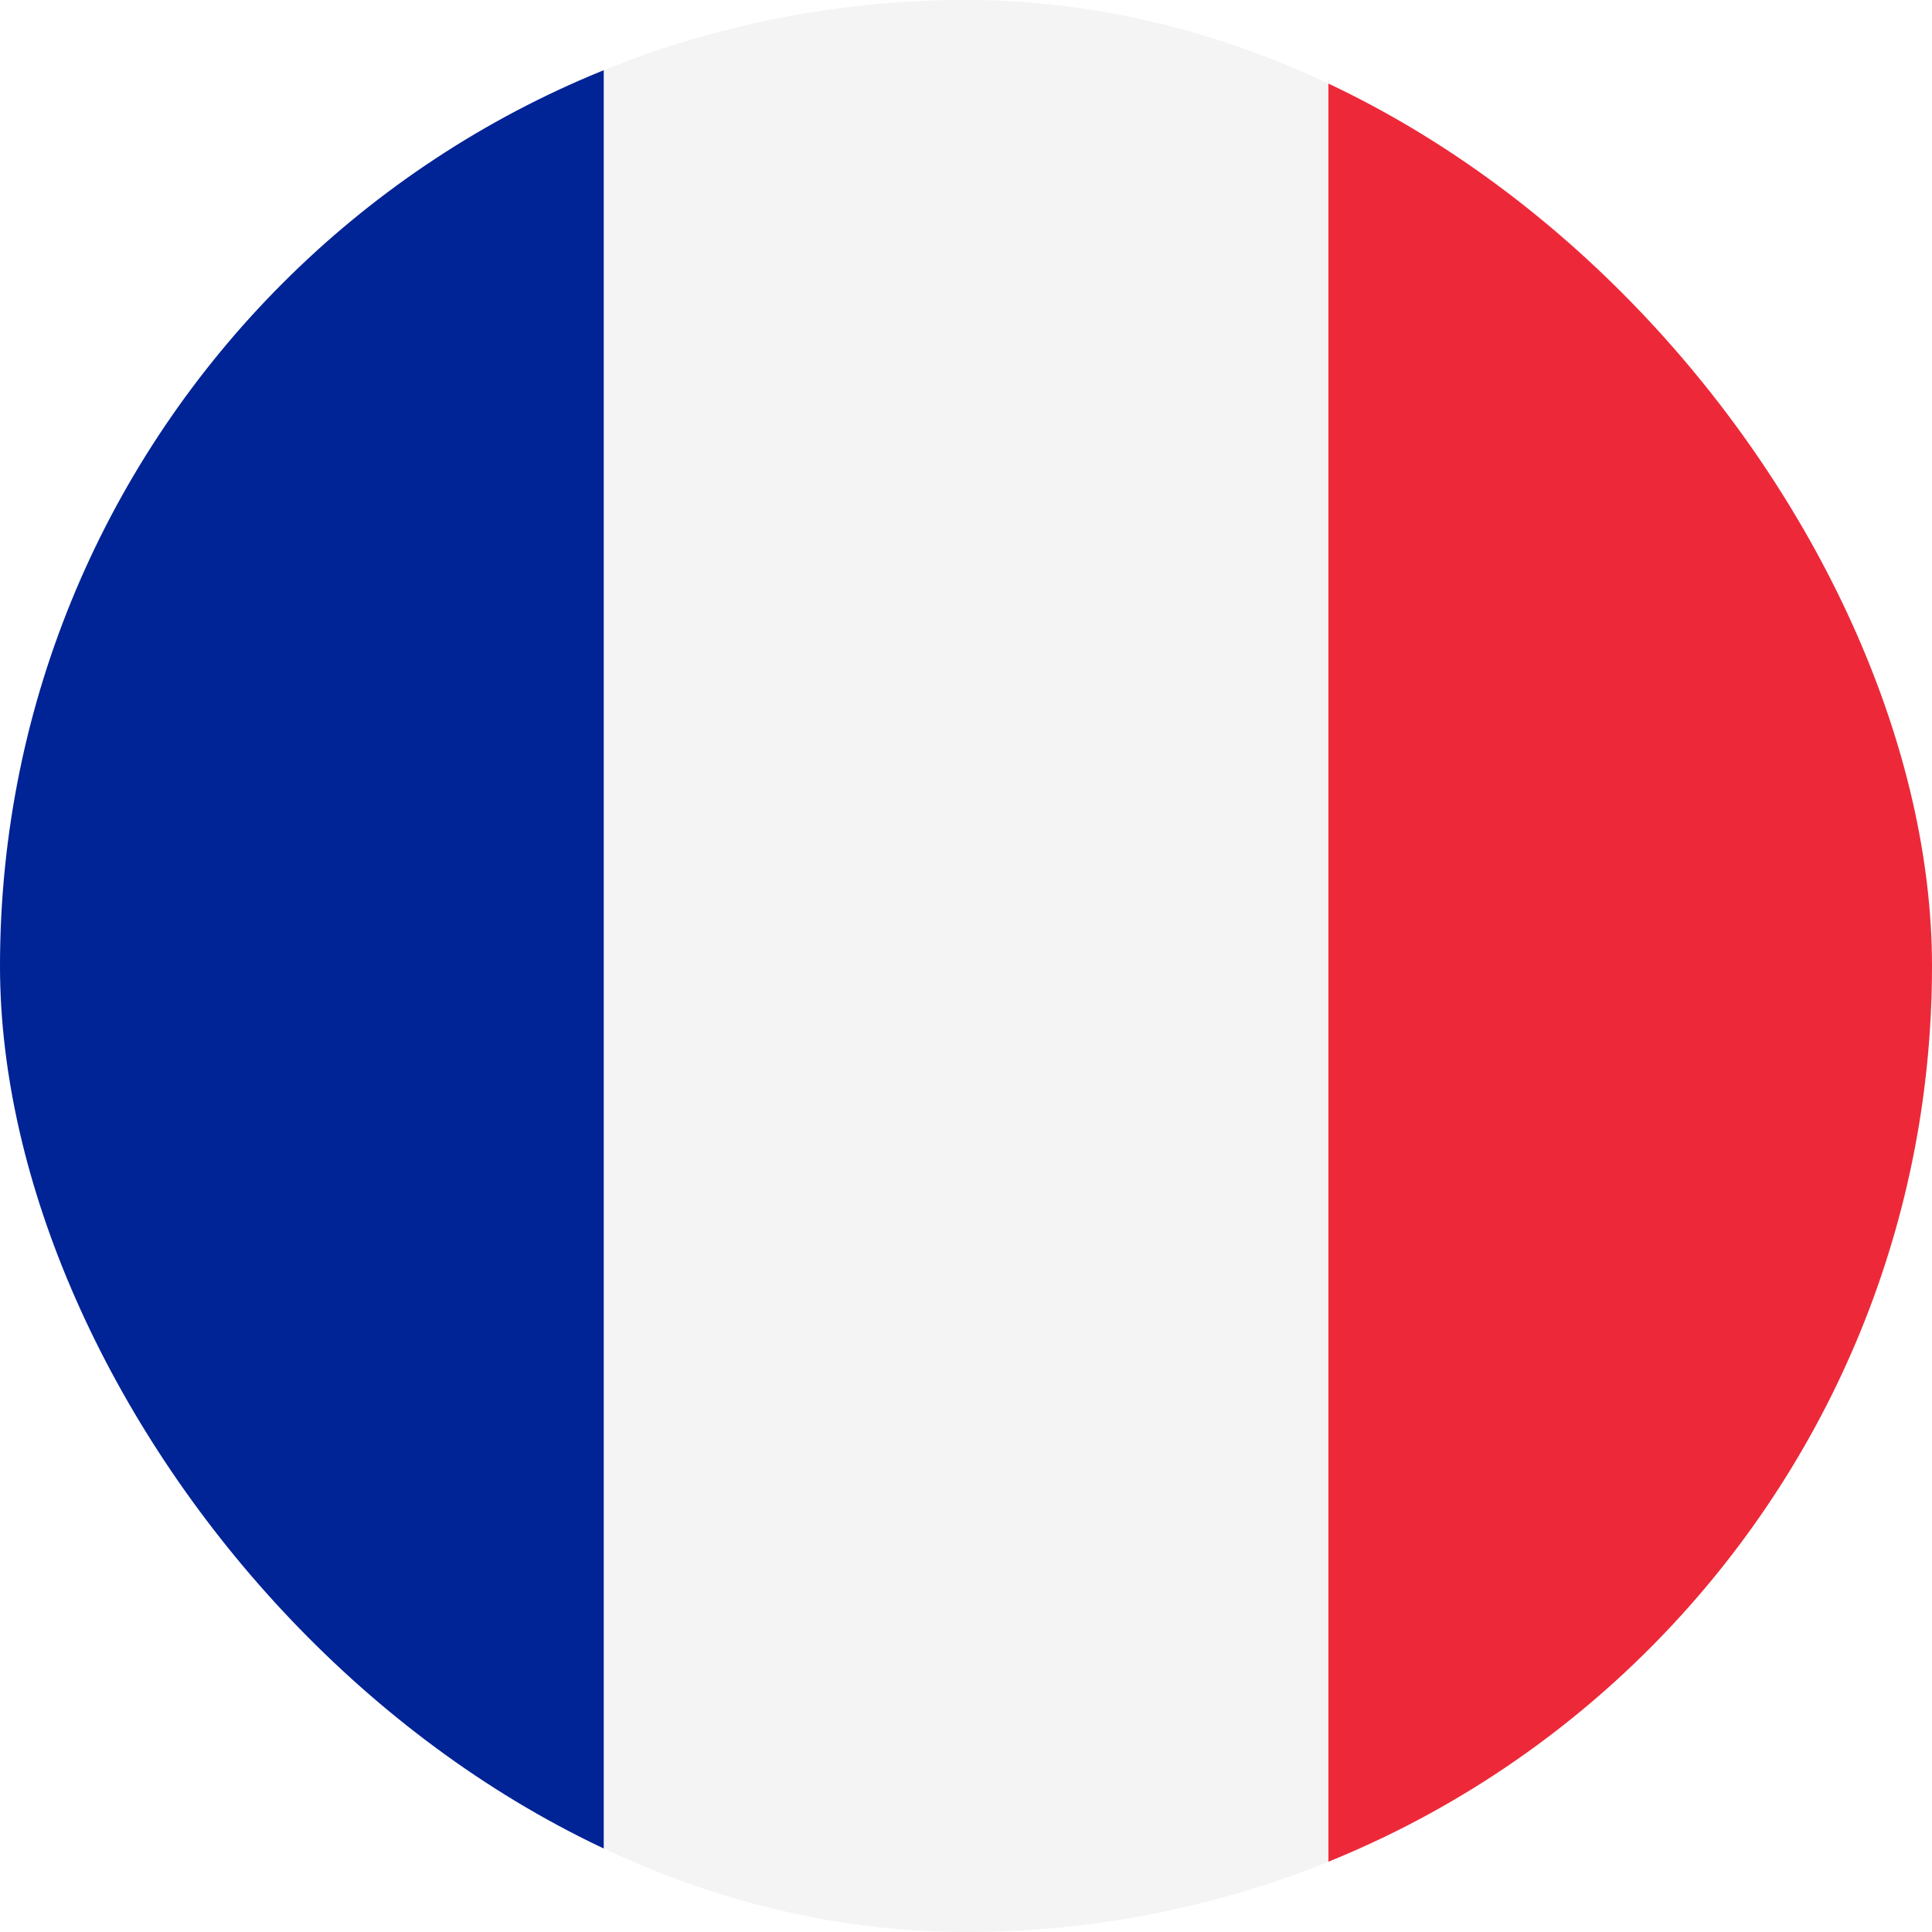 <svg width="32" height="32" viewBox="0 0 32 32" fill="none" xmlns="http://www.w3.org/2000/svg">
<g clip-path="url(#clip0_1386_940)">
<path d="M32 0H22V32H32V0Z" fill="#ED2939"/>
<path d="M22 0H10V32H22V0Z" fill="#F4F4F4"/>
<path d="M10 0H0V32H10V0Z" fill="#002395"/>
</g>
<defs>
<clipPath id="clip0_1386_940">
<rect width="32" height="32" rx="16" fill="white"/>
</clipPath>
</defs>
</svg>
